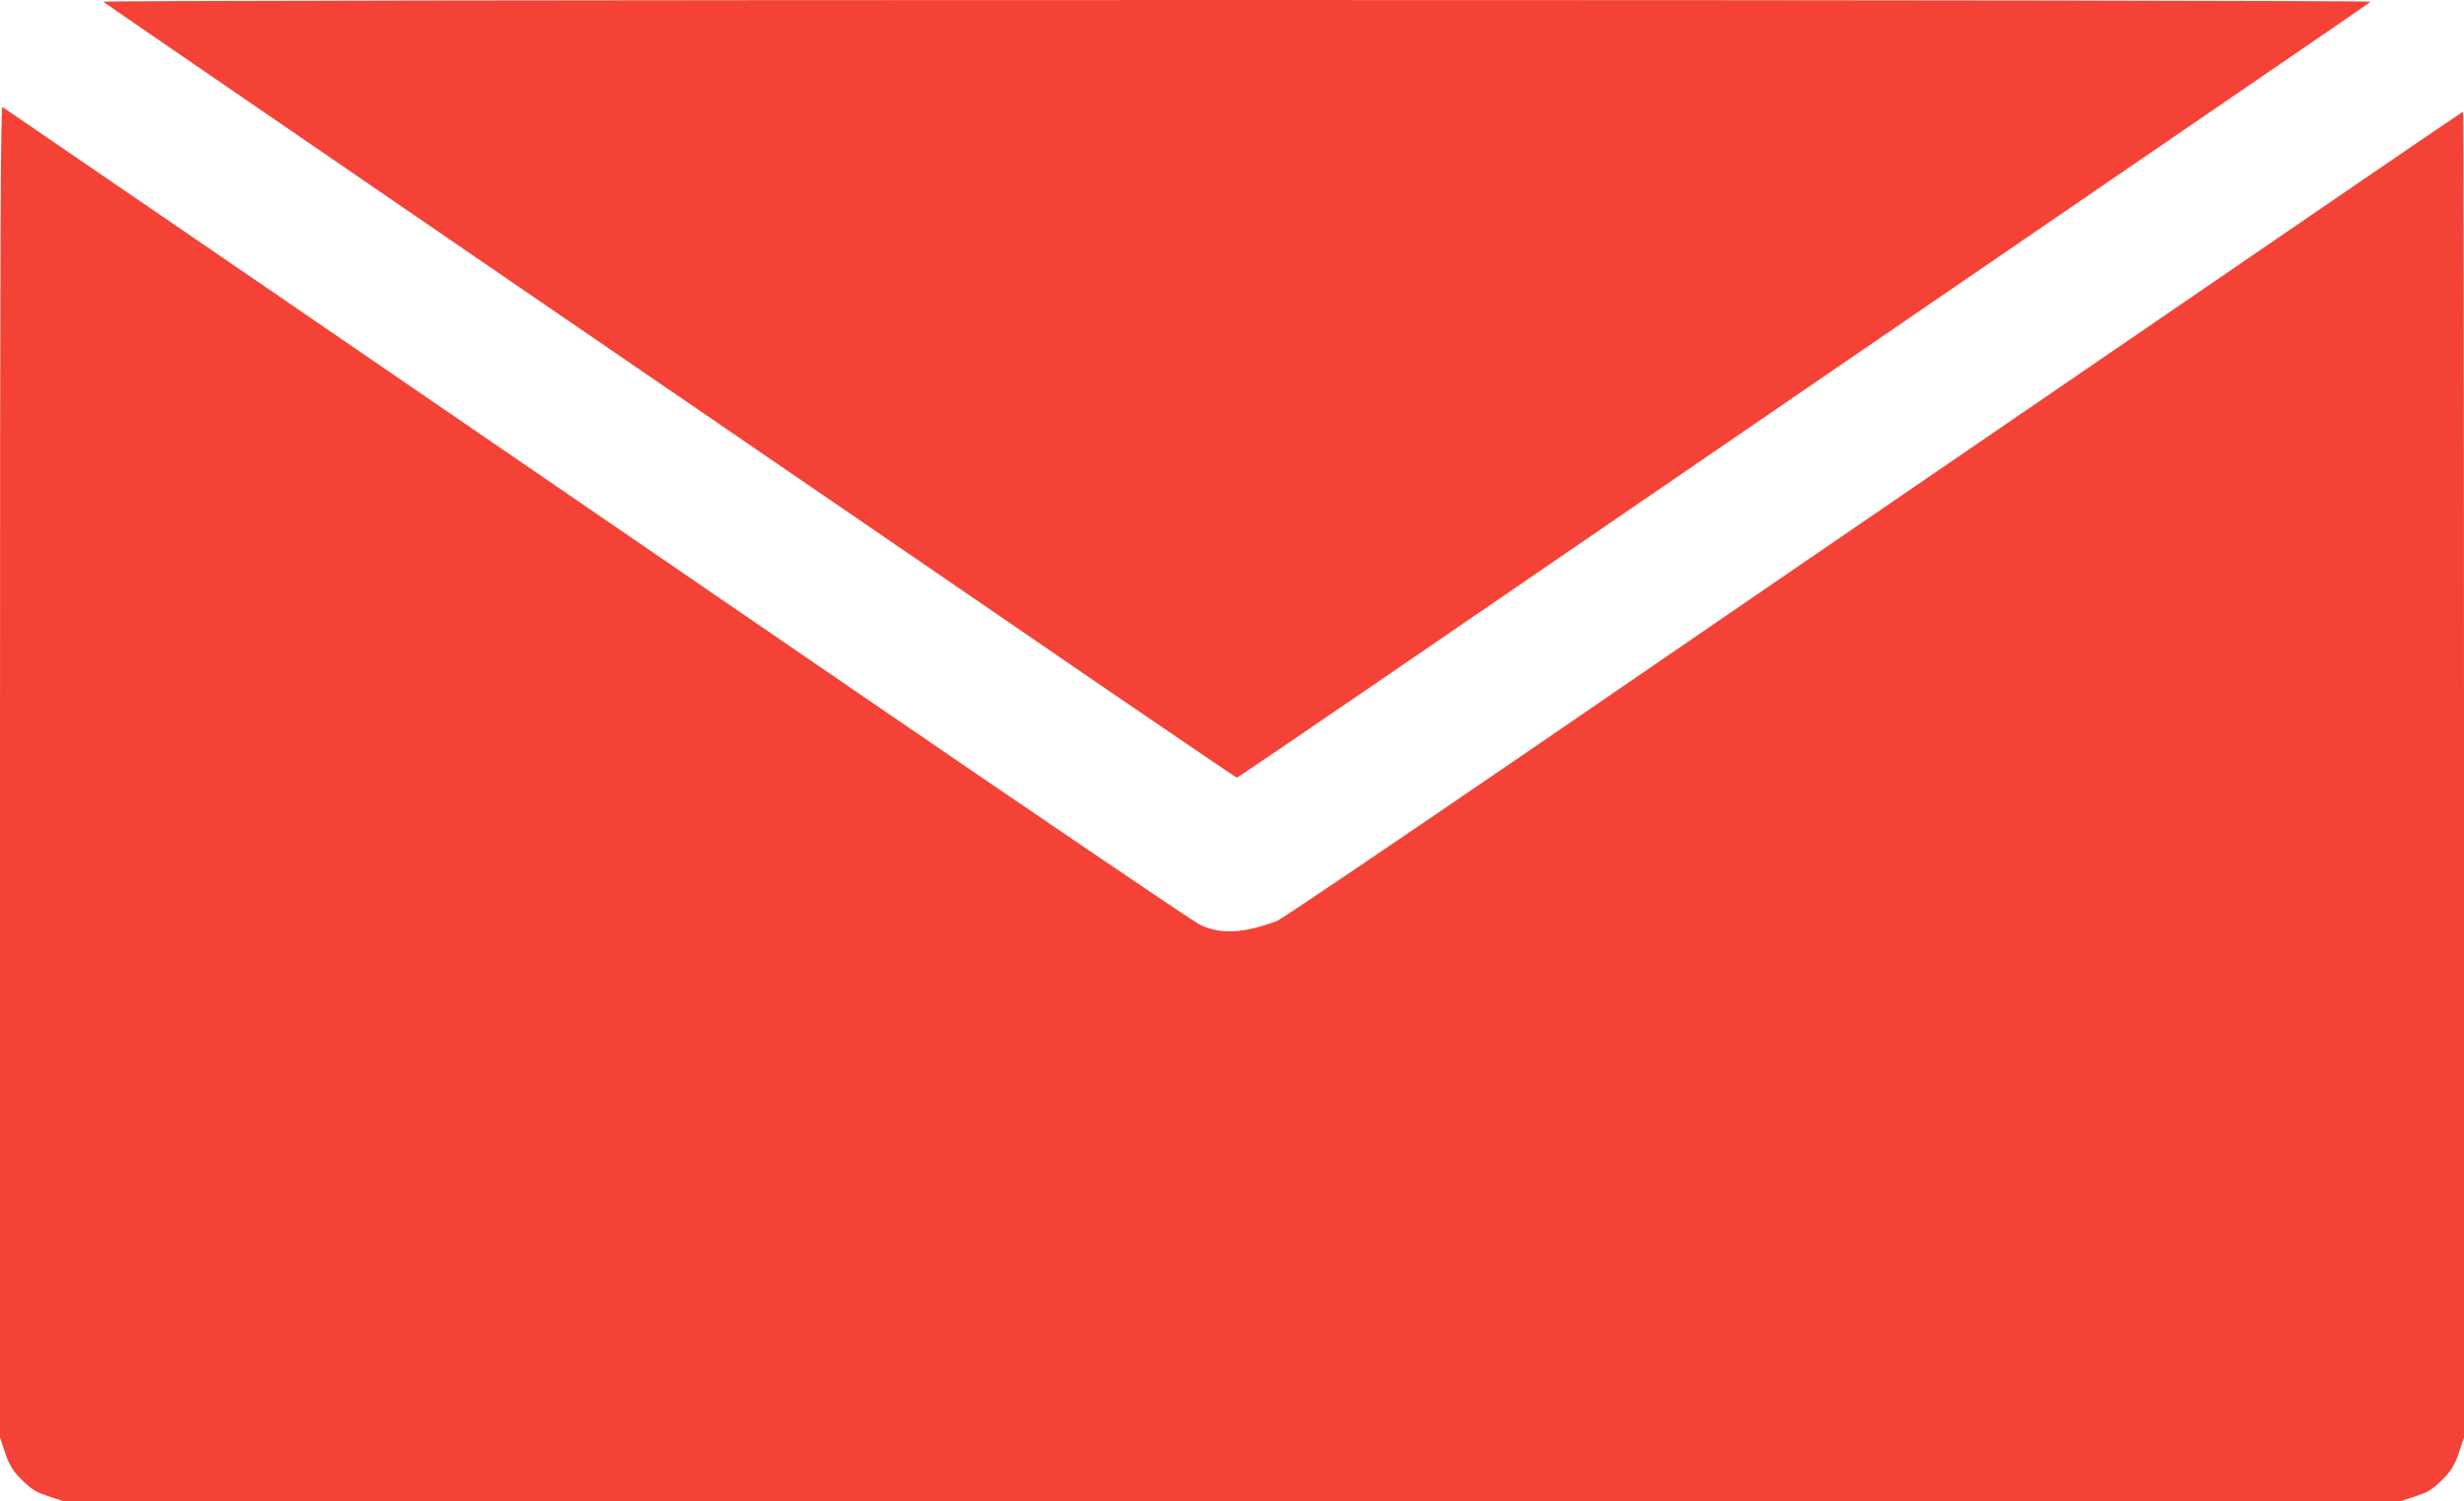 <?xml version="1.0" standalone="no"?>
<!DOCTYPE svg PUBLIC "-//W3C//DTD SVG 20010904//EN"
 "http://www.w3.org/TR/2001/REC-SVG-20010904/DTD/svg10.dtd">
<svg version="1.0" xmlns="http://www.w3.org/2000/svg"
 width="1280pt" height="780pt" viewBox="0 0 1280 780"
 preserveAspectRatio="xMidYMid meet">
<g transform="translate(0,780) scale(0.1,-0.1)"
fill="#f44336" stroke="none">
<path d="M536 7791 c5 -5 1040 -714 2299 -1577 1260 -862 2581 -1767 2937
-2011 356 -243 650 -443 653 -443 4 0 347 233 763 518 416 285 1666 1141 2777
1902 1111 761 2092 1432 2180 1493 88 60 164 113 169 118 6 5 -2476 9 -5889 9
-3432 0 -5895 -4 -5889 -9z"/>
<path d="M0 3792 l0 -3459 21 -64 c26 -81 48 -116 103 -167 52 -48 63 -54 145
-81 l64 -21 6067 0 6067 0 64 21 c82 27 93 33 145 81 55 51 77 86 103 167 l21
64 0 3444 c0 1893 -2 3443 -5 3443 -3 0 -827 -563 -1832 -1252 -1006 -688
-2382 -1630 -3058 -2094 -677 -463 -1248 -849 -1270 -858 -175 -66 -298 -72
-405 -18 -36 18 -857 575 -1825 1238 -2206 1512 -4376 2998 -4392 3008 -10 6
-13 -687 -13 -3452z"/>
</g>
</svg>

